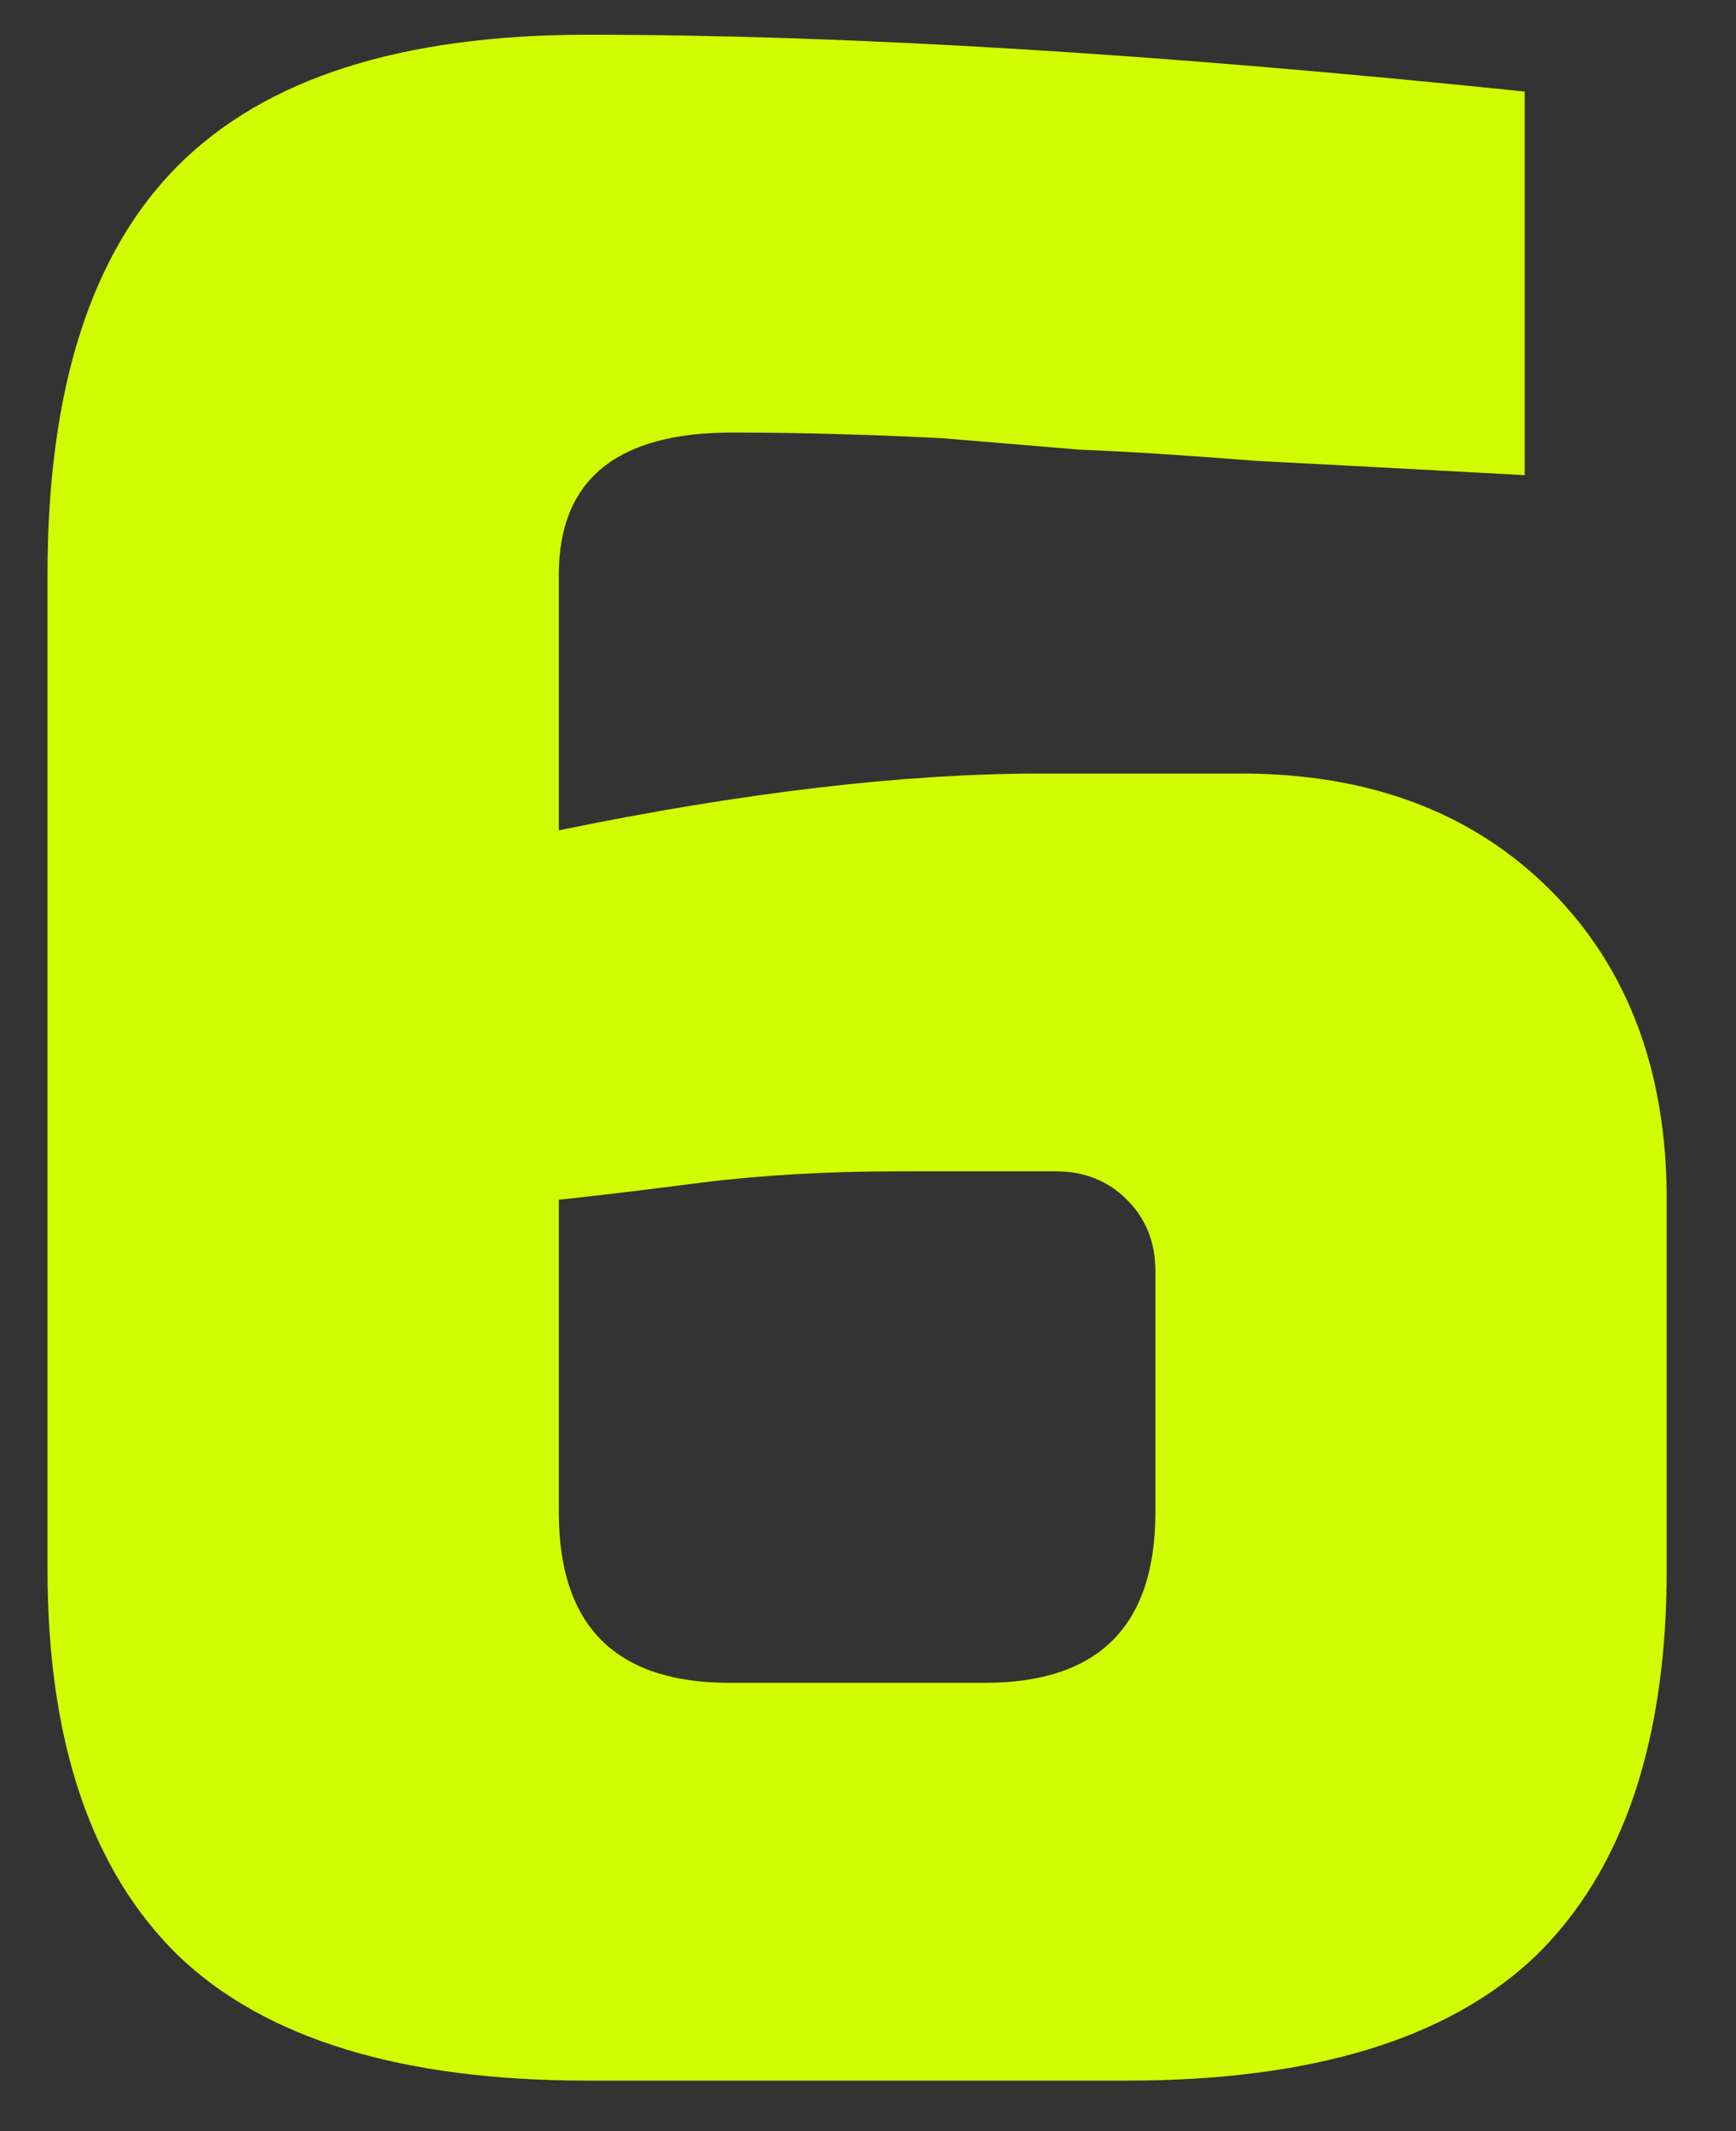 <?xml version="1.0" encoding="UTF-8"?> <svg xmlns="http://www.w3.org/2000/svg" width="22" height="27" viewBox="0 0 22 27" fill="none"><rect x="0" y="0" width="22" height="27" fill="#333333" stroke="none"/> <path d="M7.442 0.44C10.73 0.44 14.69 0.68 19.322 1.16V6.02C18.002 5.948 16.874 5.888 15.938 5.84C15.026 5.768 14.27 5.72 13.67 5.696C13.094 5.648 12.518 5.6 11.942 5.552C10.982 5.504 10.094 5.48 9.278 5.48C7.814 5.48 7.082 6.08 7.082 7.28V10.52C9.41 10.04 11.45 9.8 13.202 9.8H15.722C17.354 9.8 18.662 10.292 19.646 11.276C20.63 12.26 21.122 13.568 21.122 15.2V19.88C21.122 22.064 20.57 23.696 19.466 24.776C18.362 25.832 16.634 26.36 14.282 26.36H7.442C5.09 26.36 3.362 25.832 2.258 24.776C1.154 23.696 0.602 22.064 0.602 19.88V7.28C0.602 4.928 1.154 3.2 2.258 2.096C3.362 0.992 5.09 0.44 7.442 0.44ZM11.402 14.84C10.49 14.84 9.65 14.888 8.882 14.984C8.138 15.08 7.538 15.152 7.082 15.2V19.16C7.082 20.6 7.802 21.32 9.242 21.32H12.482C13.922 21.32 14.642 20.6 14.642 19.16V16.1C14.642 15.74 14.522 15.44 14.282 15.2C14.042 14.96 13.742 14.84 13.382 14.84H11.402Z" fill="#D1FC01"></path> </svg> 